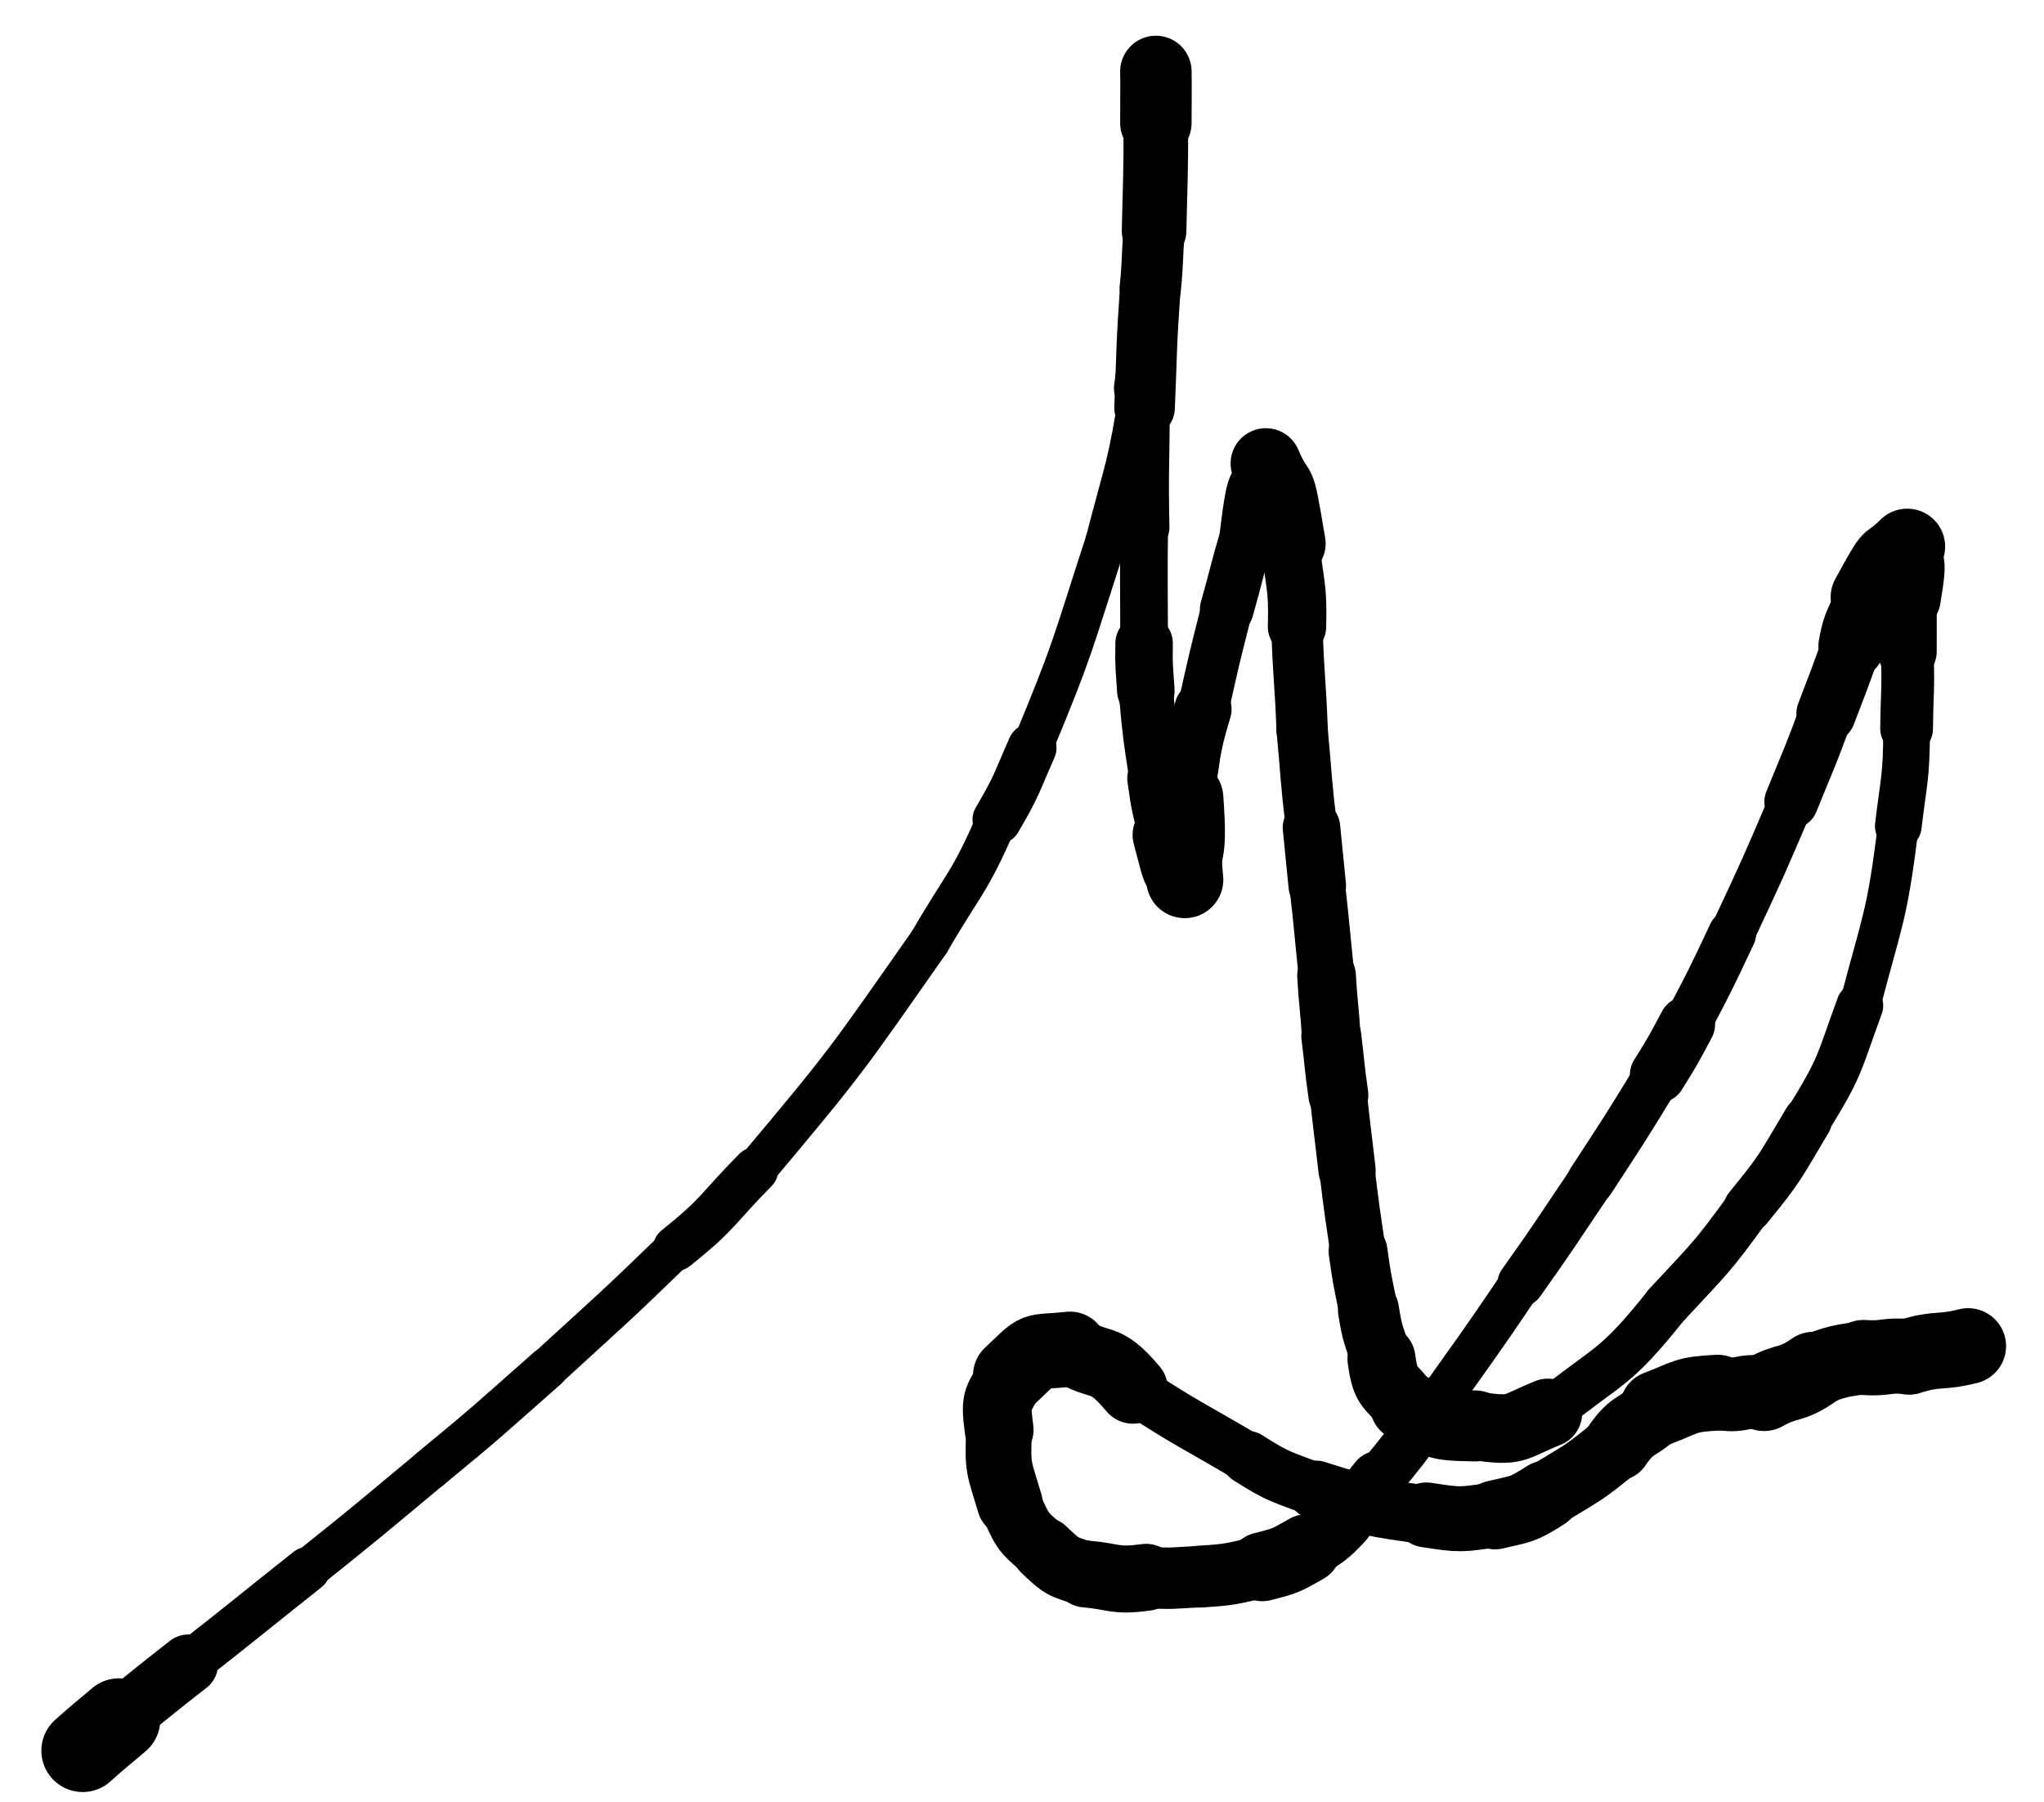 <svg xmlns="http://www.w3.org/2000/svg" xmlns:xlink="http://www.w3.org/1999/xlink" viewBox="37.529 52.134 225.269 198.642" width="225.269" height="198.642">
<polygon points="0,0 0,340 558,340 558,0" fill="#ffffff00" stroke="none" />
<path d="M 46.645,245.074 C 48.602,243.322 48.639,243.367 50.633,241.660" stroke-width="9.116" stroke="#000000" fill="none" stroke-linecap="round"></path><path d="M 50.633,241.660 C 54.452,238.599 54.420,238.561 58.281,235.551" stroke-width="6.558" stroke="#000000" fill="none" stroke-linecap="round"></path><path d="M 58.281,235.551 C 64.896,230.379 64.850,230.322 71.430,225.105" stroke-width="4.969" stroke="#000000" fill="none" stroke-linecap="round"></path><path d="M 71.430,225.105 C 78.242,219.655 78.217,219.627 84.922,214.047" stroke-width="4.566" stroke="#000000" fill="none" stroke-linecap="round"></path><path d="M 84.922,214.047 C 91.523,208.613 91.465,208.554 97.875,202.902" stroke-width="4.590" stroke="#000000" fill="none" stroke-linecap="round"></path><path d="M 97.875,202.902 C 105.009,196.362 105.070,196.434 112.016,189.688" stroke-width="4.500" stroke="#000000" fill="none" stroke-linecap="round"></path><path d="M 112.016,189.688 C 116.874,185.801 116.464,185.450 120.785,181.078" stroke-width="5.025" stroke="#000000" fill="none" stroke-linecap="round"></path><path d="M 120.785,181.078 C 131.000,168.926 130.843,168.932 139.953,155.949" stroke-width="4.500" stroke="#000000" fill="none" stroke-linecap="round"></path><path d="M 139.953,155.949 C 143.818,149.285 144.315,149.627 147.414,142.480" stroke-width="4.500" stroke="#000000" fill="none" stroke-linecap="round"></path><path d="M 147.414,142.480 C 149.659,138.651 149.472,138.585 151.262,134.551" stroke-width="5.411" stroke="#000000" fill="none" stroke-linecap="round"></path><path d="M 151.262,134.551 C 155.927,123.356 155.652,123.319 159.398,111.816" stroke-width="4.500" stroke="#000000" fill="none" stroke-linecap="round"></path><path d="M 159.398,111.816 C 161.563,103.407 161.890,103.536 163.188,94.910" stroke-width="4.500" stroke="#000000" fill="none" stroke-linecap="round"></path><path d="M 163.188,94.910 C 163.600,91.783 163.778,91.819 163.828,88.641" stroke-width="5.782" stroke="#000000" fill="none" stroke-linecap="round"></path><path d="M 163.828,88.641 C 164.537,80.274 164.434,80.275 164.855,71.895" stroke-width="4.823" stroke="#000000" fill="none" stroke-linecap="round"></path><path d="M 164.855,71.895 C 164.897,62.104 165.081,65.958 164.918,60.008" stroke-width="6.075" stroke="#000000" fill="none" stroke-linecap="round"></path><path d="M 164.918,60.008 C 164.950,62.852 164.928,59.005 164.918,65.695" stroke-width="7.874" stroke="#000000" fill="none" stroke-linecap="round"></path><path d="M 164.918,65.695 C 164.919,71.639 164.851,71.635 164.719,77.574" stroke-width="7.118" stroke="#000000" fill="none" stroke-linecap="round"></path><path d="M 164.719,77.574 C 164.474,80.721 164.612,80.727 164.305,83.871" stroke-width="6.759" stroke="#000000" fill="none" stroke-linecap="round"></path><path d="M 164.305,83.871 C 163.841,90.457 163.951,90.459 163.672,97.051" stroke-width="6.679" stroke="#000000" fill="none" stroke-linecap="round"></path><path d="M 163.672,97.051 C 163.642,103.654 163.503,103.651 163.629,110.258" stroke-width="5.563" stroke="#000000" fill="none" stroke-linecap="round"></path><path d="M 163.629,110.258 C 163.556,116.650 163.616,116.648 163.621,123.039" stroke-width="5.252" stroke="#000000" fill="none" stroke-linecap="round"></path><path d="M 163.621,123.039 C 163.571,125.664 163.648,125.654 163.813,128.266" stroke-width="6.337" stroke="#000000" fill="none" stroke-linecap="round"></path><path d="M 163.813,128.266 C 164.255,133.113 164.262,133.100 165.004,137.910" stroke-width="6.002" stroke="#000000" fill="none" stroke-linecap="round"></path><path d="M 165.004,137.910 C 165.442,141.094 165.496,141.060 166.293,144.160" stroke-width="6.479" stroke="#000000" fill="none" stroke-linecap="round"></path><path d="M 166.293,144.160 C 167.768,149.825 166.991,146.676 168.102,149.074" stroke-width="7.879" stroke="#000000" fill="none" stroke-linecap="round"></path><path d="M 168.102,149.074 C 167.630,144.530 168.674,147.786 168.105,140.082" stroke-width="8.497" stroke="#000000" fill="none" stroke-linecap="round"></path><path d="M 168.105,140.082 C 169.025,135.171 168.634,135.141 170.109,130.297" stroke-width="6.307" stroke="#000000" fill="none" stroke-linecap="round"></path><path d="M 170.109,130.297 C 171.339,124.762 171.340,124.765 172.734,119.270" stroke-width="5.643" stroke="#000000" fill="none" stroke-linecap="round"></path><path d="M 172.734,119.270 C 173.875,115.250 173.763,115.221 174.957,111.215" stroke-width="5.929" stroke="#000000" fill="none" stroke-linecap="round"></path><path d="M 174.957,111.215 C 175.909,103.016 176.028,107.221 177.039,103.211" stroke-width="6.035" stroke="#000000" fill="none" stroke-linecap="round"></path><path d="M 177.039,103.211 C 178.882,107.531 178.301,103.428 179.742,112.039" stroke-width="7.772" stroke="#000000" fill="none" stroke-linecap="round"></path><path d="M 179.742,112.039 C 180.183,116.620 180.599,116.531 180.473,121.211" stroke-width="6.429" stroke="#000000" fill="none" stroke-linecap="round"></path><path d="M 180.473,121.211 C 180.630,126.913 180.831,126.899 181.039,132.598" stroke-width="5.662" stroke="#000000" fill="none" stroke-linecap="round"></path><path d="M 181.039,132.598 C 181.544,137.970 181.427,137.978 182.066,143.340" stroke-width="5.649" stroke="#000000" fill="none" stroke-linecap="round"></path><path d="M 182.066,143.340 C 182.381,146.549 182.378,146.550 182.707,149.758" stroke-width="6.338" stroke="#000000" fill="none" stroke-linecap="round"></path><path d="M 182.707,149.758 C 183.265,154.703 183.211,154.708 183.727,159.656" stroke-width="6.137" stroke="#000000" fill="none" stroke-linecap="round"></path><path d="M 183.727,159.656 C 183.920,163.001 184.037,162.990 184.250,166.332" stroke-width="6.466" stroke="#000000" fill="none" stroke-linecap="round"></path><path d="M 184.250,166.332 C 184.650,169.571 184.572,169.579 185.031,172.813" stroke-width="6.604" stroke="#000000" fill="none" stroke-linecap="round"></path><path d="M 185.031,172.813 C 185.467,176.968 185.519,176.962 185.988,181.113" stroke-width="6.305" stroke="#000000" fill="none" stroke-linecap="round"></path><path d="M 185.988,181.113 C 186.513,185.585 186.549,185.578 187.195,190.031" stroke-width="6.111" stroke="#000000" fill="none" stroke-linecap="round"></path><path d="M 187.195,190.031 C 187.649,193.291 187.693,193.276 188.348,196.496" stroke-width="6.482" stroke="#000000" fill="none" stroke-linecap="round"></path><path d="M 188.348,196.496 C 188.779,199.301 188.942,199.219 189.781,201.887" stroke-width="6.729" stroke="#000000" fill="none" stroke-linecap="round"></path><path d="M 189.781,201.887 C 190.262,205.498 190.824,204.579 192.438,207.051" stroke-width="7.495" stroke="#000000" fill="none" stroke-linecap="round"></path><path d="M 192.438,207.051 C 196.245,209.086 195.445,209.197 200.148,209.285" stroke-width="7.821" stroke="#000000" fill="none" stroke-linecap="round"></path><path d="M 200.148,209.285 C 204.817,209.947 204.089,209.486 208.125,207.852" stroke-width="7.557" stroke="#000000" fill="none" stroke-linecap="round"></path><path d="M 208.125,207.852 C 215.019,202.269 215.327,203.289 221.168,195.969" stroke-width="5.146" stroke="#000000" fill="none" stroke-linecap="round"></path><path d="M 221.168,195.969 C 225.940,190.802 226.053,190.964 230.191,185.242" stroke-width="5.174" stroke="#000000" fill="none" stroke-linecap="round"></path><path d="M 230.191,185.242 C 233.929,180.690 233.723,180.624 236.734,175.613" stroke-width="5.381" stroke="#000000" fill="none" stroke-linecap="round"></path><path d="M 236.734,175.613 C 240.460,169.572 240.082,169.555 242.496,162.973" stroke-width="5.164" stroke="#000000" fill="none" stroke-linecap="round"></path><path d="M 242.496,162.973 C 245.056,153.148 245.462,153.361 246.738,143.191" stroke-width="4.500" stroke="#000000" fill="none" stroke-linecap="round"></path><path d="M 246.738,143.191 C 247.380,137.819 247.636,137.876 247.656,132.430" stroke-width="5.144" stroke="#000000" fill="none" stroke-linecap="round"></path><path d="M 247.656,132.430 C 247.703,128.193 247.873,128.202 247.723,123.957" stroke-width="5.813" stroke="#000000" fill="none" stroke-linecap="round"></path><path d="M 247.723,123.957 C 247.723,121.006 247.736,121.006 247.723,118.055" stroke-width="6.501" stroke="#000000" fill="none" stroke-linecap="round"></path><path d="M 247.723,118.055 C 248.676,112.400 247.723,115.215 247.723,112.375" stroke-width="7.402" stroke="#000000" fill="none" stroke-linecap="round"></path><path d="M 247.723,112.375 C 245.160,114.924 246.547,112.344 243.465,117.941" stroke-width="8.360" stroke="#000000" fill="none" stroke-linecap="round"></path><path d="M 243.465,117.941 C 242.555,120.637 242.089,120.391 241.582,123.309" stroke-width="7.291" stroke="#000000" fill="none" stroke-linecap="round"></path><path d="M 241.582,123.309 C 240.223,127.064 240.215,127.060 238.785,130.789" stroke-width="6.550" stroke="#000000" fill="none" stroke-linecap="round"></path><path d="M 238.785,130.789 C 236.998,135.698 236.906,135.658 234.949,140.496" stroke-width="5.943" stroke="#000000" fill="none" stroke-linecap="round"></path><path d="M 234.949,140.496 C 231.812,147.830 231.820,147.826 228.430,155.047" stroke-width="4.951" stroke="#000000" fill="none" stroke-linecap="round"></path><path d="M 228.430,155.047 C 226.045,160.096 226.062,160.097 223.449,165.031" stroke-width="5.280" stroke="#000000" fill="none" stroke-linecap="round"></path><path d="M 223.449,165.031 C 221.934,167.857 221.959,167.865 220.258,170.586" stroke-width="6.200" stroke="#000000" fill="none" stroke-linecap="round"></path><path d="M 220.258,170.586 C 216.665,176.491 216.643,176.472 212.867,182.262" stroke-width="5.269" stroke="#000000" fill="none" stroke-linecap="round"></path><path d="M 212.867,182.262 C 209.040,187.927 209.110,187.971 205.148,193.547" stroke-width="5.159" stroke="#000000" fill="none" stroke-linecap="round"></path><path d="M 205.148,193.547 C 200.170,200.922 200.085,200.858 194.957,208.125" stroke-width="4.685" stroke="#000000" fill="none" stroke-linecap="round"></path><path d="M 194.957,208.125 C 192.299,211.781 192.312,211.779 189.434,215.262" stroke-width="5.473" stroke="#000000" fill="none" stroke-linecap="round"></path><path d="M 189.434,215.262 C 187.612,217.595 187.569,217.527 185.496,219.617" stroke-width="6.433" stroke="#000000" fill="none" stroke-linecap="round"></path><path d="M 185.496,219.617 C 183.701,221.544 183.657,221.375 181.523,222.820" stroke-width="6.883" stroke="#000000" fill="none" stroke-linecap="round"></path><path d="M 181.523,222.820 C 179.178,224.142 179.278,224.136 176.648,224.801" stroke-width="7.601" stroke="#000000" fill="none" stroke-linecap="round"></path><path d="M 176.648,224.801 C 173.199,225.577 173.272,225.680 169.711,225.895" stroke-width="6.817" stroke="#000000" fill="none" stroke-linecap="round"></path><path d="M 169.711,225.895 C 166.769,226.038 166.791,226.161 163.832,225.969" stroke-width="6.767" stroke="#000000" fill="none" stroke-linecap="round"></path><path d="M 163.832,225.969 C 160.319,226.448 160.515,225.891 157.203,225.602" stroke-width="7.381" stroke="#000000" fill="none" stroke-linecap="round"></path><path d="M 157.203,225.602 C 154.488,224.694 154.684,224.917 152.563,222.906" stroke-width="7.119" stroke="#000000" fill="none" stroke-linecap="round"></path><path d="M 152.563,222.906 C 149.893,220.693 150.299,220.805 148.824,217.824" stroke-width="6.841" stroke="#000000" fill="none" stroke-linecap="round"></path><path d="M 148.824,217.824 C 147.621,213.746 147.434,214.094 147.645,209.707" stroke-width="7.244" stroke="#000000" fill="none" stroke-linecap="round"></path><path d="M 147.645,209.707 C 147.101,205.745 147.662,206.680 148.906,203.691" stroke-width="7.583" stroke="#000000" fill="none" stroke-linecap="round"></path><path d="M 148.906,203.691 C 152.314,200.472 151.005,201.304 155.453,200.824" stroke-width="8.274" stroke="#000000" fill="none" stroke-linecap="round"></path><path d="M 155.453,200.824 C 158.899,203.066 159.064,201.230 162.406,205.207" stroke-width="7.664" stroke="#000000" fill="none" stroke-linecap="round"></path><path d="M 162.406,205.207 C 168.603,209.228 168.696,209.046 175.047,212.785" stroke-width="5.531" stroke="#000000" fill="none" stroke-linecap="round"></path><path d="M 175.047,212.785 C 178.635,215.080 178.689,214.796 182.578,216.344" stroke-width="5.895" stroke="#000000" fill="none" stroke-linecap="round"></path><path d="M 182.578,216.344 C 188.594,218.241 188.475,218.234 194.727,219.094" stroke-width="6.470" stroke="#000000" fill="none" stroke-linecap="round"></path><path d="M 194.727,219.094 C 198.626,219.696 198.454,219.612 202.297,219.086" stroke-width="7.160" stroke="#000000" fill="none" stroke-linecap="round"></path><path d="M 202.297,219.086 C 205.289,218.372 205.204,218.603 207.883,216.906" stroke-width="7.601" stroke="#000000" fill="none" stroke-linecap="round"></path><path d="M 207.883,216.906 C 211.964,214.412 211.998,214.581 215.715,211.504" stroke-width="7.287" stroke="#000000" fill="none" stroke-linecap="round"></path><path d="M 215.715,211.504 C 217.583,208.742 218.124,209.636 220.203,207.355" stroke-width="7.628" stroke="#000000" fill="none" stroke-linecap="round"></path><path d="M 220.203,207.355 C 223.470,206.118 223.141,205.801 226.832,205.621" stroke-width="8.357" stroke="#000000" fill="none" stroke-linecap="round"></path><path d="M 226.832,205.621 C 229.513,206.193 229.341,205.251 231.945,205.621" stroke-width="8.118" stroke="#000000" fill="none" stroke-linecap="round"></path><path d="M 231.945,205.621 C 234.593,204.131 234.804,204.949 237.414,203.133" stroke-width="8.451" stroke="#000000" fill="none" stroke-linecap="round"></path><path d="M 237.414,203.133 C 240.122,202.134 240.076,202.191 242.910,201.742" stroke-width="8.038" stroke="#000000" fill="none" stroke-linecap="round"></path><path d="M 242.910,201.742 C 245.436,201.926 245.374,201.396 247.918,201.656" stroke-width="8.278" stroke="#000000" fill="none" stroke-linecap="round"></path><path d="M 247.918,201.656 C 251.167,200.635 251.200,201.299 254.438,200.488" stroke-width="8.360" stroke="#000000" fill="none" stroke-linecap="round"></path></svg>